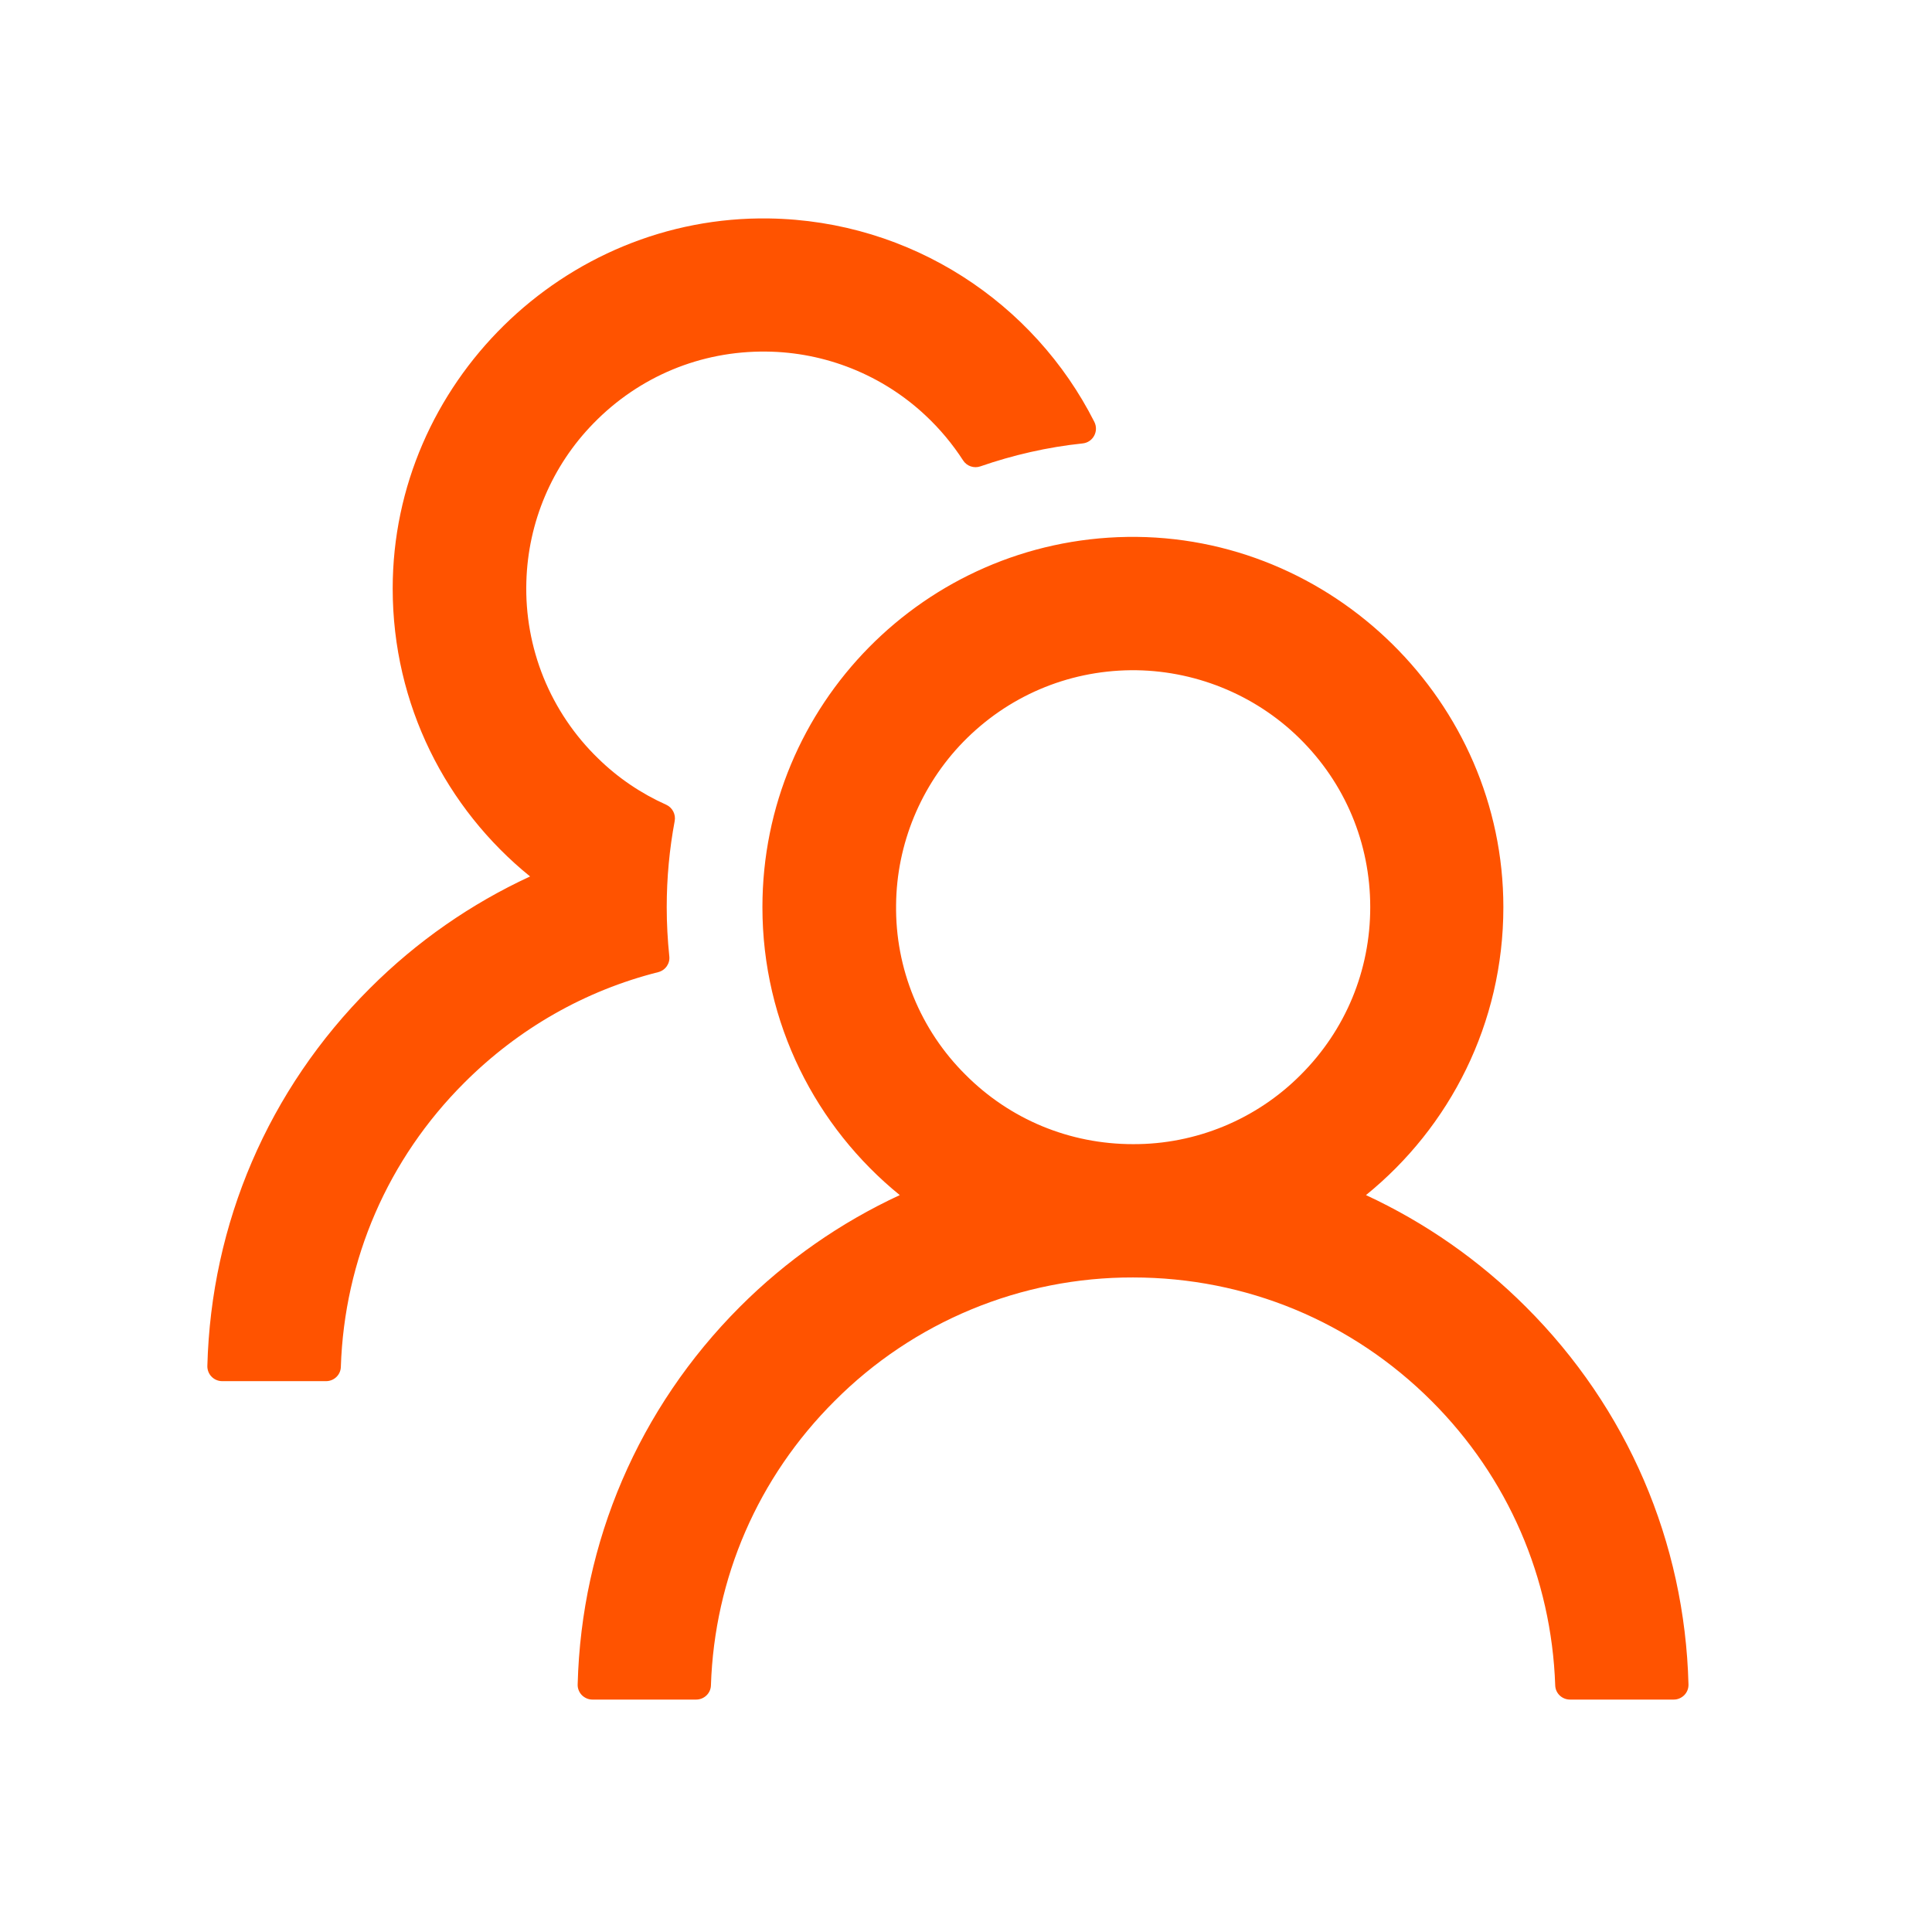 <?xml version="1.0" encoding="UTF-8"?> <svg xmlns="http://www.w3.org/2000/svg" width="43" height="43" viewBox="0 0 43 43" fill="none"><path d="M33.962 29.087C32.931 28.055 31.726 27.213 30.402 26.599C32.269 25.086 33.46 22.779 33.46 20.191C33.46 15.625 29.652 11.88 25.087 11.95C20.591 12.02 16.969 15.683 16.969 20.191C16.969 22.779 18.164 25.086 20.026 26.599C18.703 27.212 17.497 28.055 16.466 29.087C14.216 31.341 12.939 34.317 12.857 37.489C12.855 37.533 12.863 37.577 12.879 37.618C12.895 37.659 12.919 37.696 12.95 37.728C12.981 37.759 13.018 37.784 13.058 37.801C13.099 37.819 13.142 37.827 13.186 37.827H15.494C15.671 37.827 15.819 37.687 15.823 37.51C15.902 35.12 16.87 32.883 18.572 31.185C19.443 30.309 20.479 29.615 21.619 29.143C22.76 28.67 23.984 28.429 25.218 28.432C27.728 28.432 30.089 29.409 31.865 31.185C33.563 32.883 34.531 35.12 34.614 37.51C34.618 37.687 34.766 37.827 34.943 37.827H37.251C37.295 37.827 37.338 37.819 37.379 37.801C37.419 37.784 37.456 37.759 37.487 37.728C37.518 37.696 37.542 37.659 37.558 37.618C37.574 37.577 37.581 37.533 37.58 37.489C37.498 34.317 36.221 31.341 33.962 29.087ZM25.218 25.465C23.809 25.465 22.482 24.917 21.489 23.92C20.991 23.426 20.597 22.836 20.332 22.186C20.066 21.536 19.934 20.84 19.944 20.137C19.956 18.786 20.496 17.48 21.44 16.511C22.429 15.498 23.752 14.933 25.165 14.917C26.562 14.904 27.918 15.448 28.915 16.425C29.937 17.426 30.497 18.765 30.497 20.191C30.497 21.6 29.949 22.923 28.952 23.92C28.463 24.412 27.881 24.802 27.24 25.067C26.599 25.332 25.912 25.468 25.218 25.465ZM14.896 21.279C14.859 20.92 14.839 20.558 14.839 20.191C14.839 19.536 14.9 18.897 15.016 18.275C15.045 18.127 14.966 17.974 14.83 17.912C14.27 17.661 13.755 17.315 13.31 16.878C12.786 16.37 12.373 15.757 12.098 15.081C11.824 14.404 11.693 13.677 11.715 12.947C11.752 11.624 12.284 10.367 13.211 9.42C14.229 8.377 15.597 7.809 17.051 7.825C18.366 7.837 19.635 8.344 20.595 9.243C20.921 9.547 21.201 9.885 21.436 10.248C21.518 10.376 21.679 10.429 21.819 10.38C22.544 10.129 23.311 9.951 24.098 9.869C24.328 9.844 24.46 9.597 24.357 9.391C23.018 6.741 20.282 4.912 17.117 4.862C12.548 4.792 8.74 8.538 8.74 13.099C8.74 15.687 9.931 17.995 11.798 19.507C10.487 20.113 9.28 20.949 8.233 21.996C5.975 24.25 4.698 27.225 4.615 30.402C4.614 30.446 4.622 30.49 4.638 30.531C4.654 30.572 4.678 30.609 4.709 30.64C4.74 30.672 4.776 30.697 4.817 30.714C4.857 30.731 4.901 30.74 4.945 30.74H7.257C7.434 30.74 7.582 30.6 7.586 30.423C7.665 28.033 8.633 25.795 10.335 24.097C11.546 22.886 13.03 22.045 14.649 21.637C14.81 21.596 14.917 21.444 14.896 21.279Z" fill="#FF5300"></path></svg> 